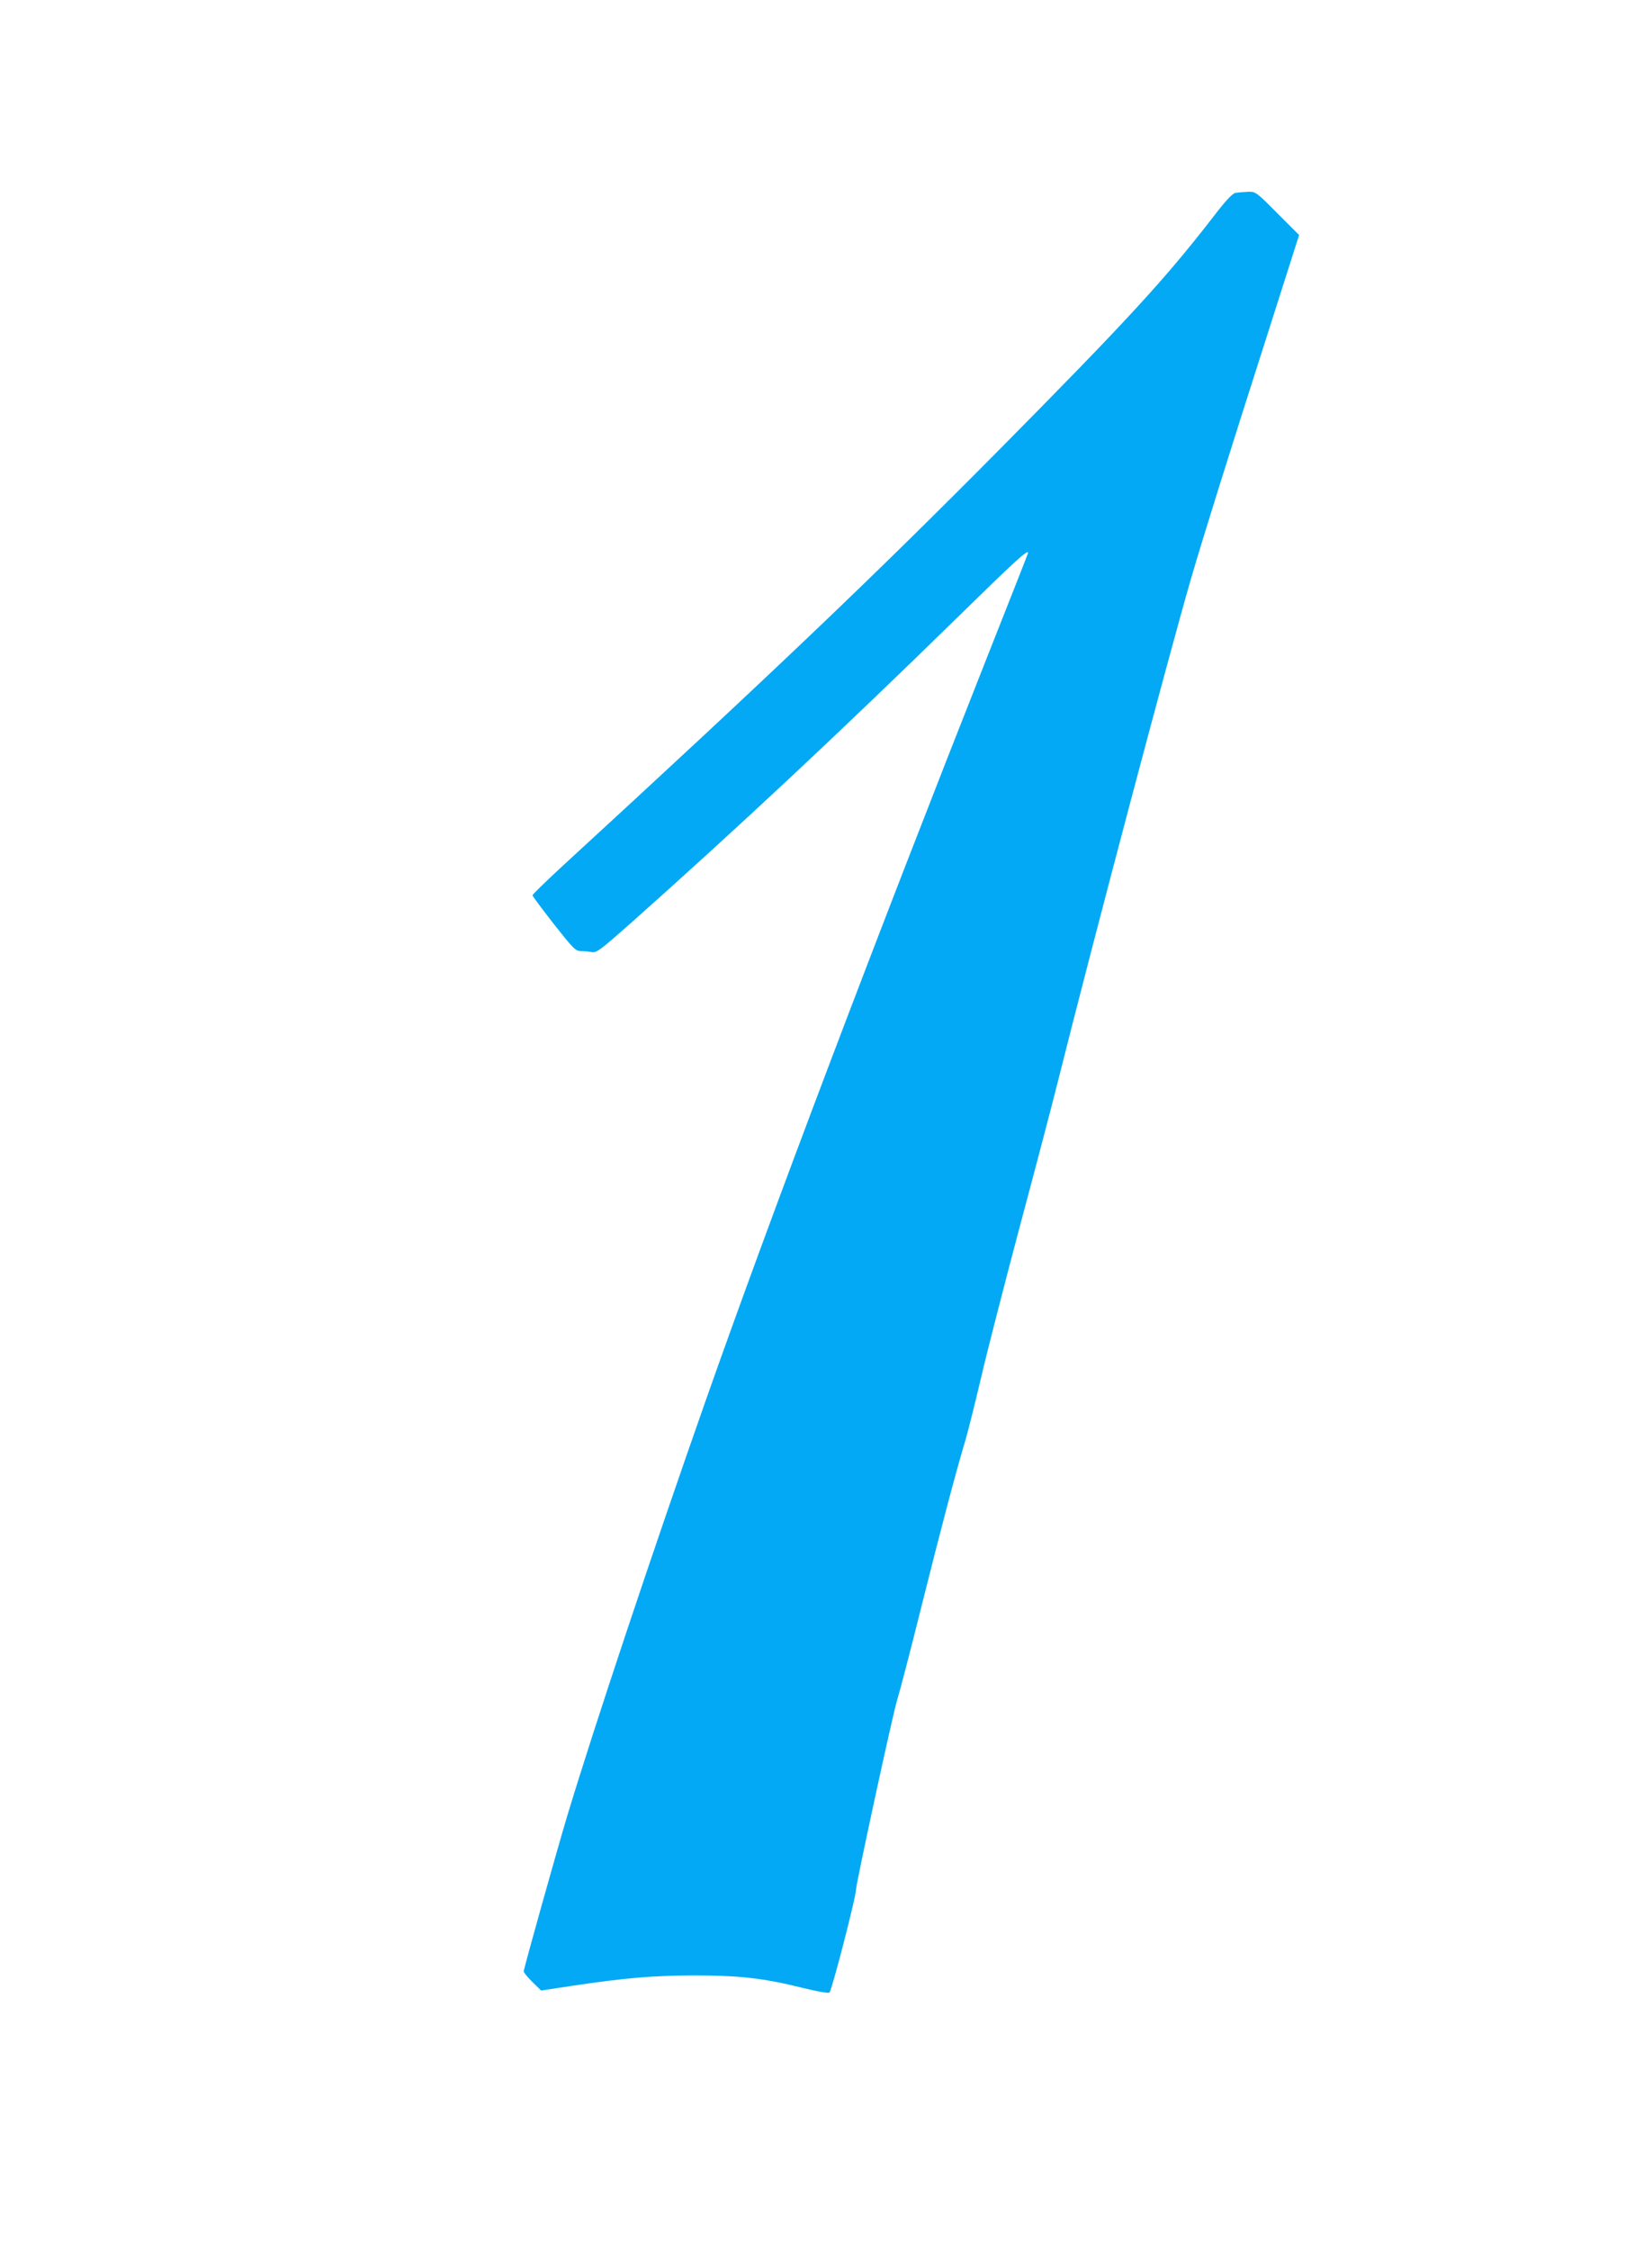 <?xml version="1.0" standalone="no"?>
<!DOCTYPE svg PUBLIC "-//W3C//DTD SVG 20010904//EN"
 "http://www.w3.org/TR/2001/REC-SVG-20010904/DTD/svg10.dtd">
<svg version="1.0" xmlns="http://www.w3.org/2000/svg"
 width="940pt" height="1280pt" viewBox="0 0 940 1280"
 preserveAspectRatio="xMidYMid meet">
<g transform="translate(0,1280) scale(0.1,-0.1)"
fill="#03a9f4" stroke="none">
<path d="M7030 11703 c-18 -4 -55 -43 -130 -141 -274 -354 -489 -587 -1210
-1316 -721 -728 -1315 -1294 -2503 -2385 -86 -80 -157 -149 -157 -154 0 -5 55
-78 121 -163 112 -142 124 -154 154 -154 18 0 46 -3 62 -6 27 -5 46 9 219 162
595 529 1197 1091 1861 1741 332 325 403 390 403 368 0 -2 -99 -255 -221 -562
-652 -1648 -1237 -3191 -1611 -4253 -311 -884 -636 -1859 -792 -2375 -60 -201
-246 -864 -246 -879 0 -6 22 -34 50 -61 l49 -48 178 27 c295 44 454 58 688 59
258 0 397 -15 618 -70 94 -23 151 -33 157 -27 14 14 150 542 150 580 0 35 212
1013 235 1084 13 41 76 282 139 535 112 448 197 769 251 948 14 49 53 204 86
344 32 140 133 532 223 871 91 339 188 709 216 822 202 806 624 2398 756 2855
70 240 216 707 441 1409 l175 549 -123 123 c-123 124 -124 124 -169 123 -25
-1 -56 -4 -70 -6z"/>
</g>
</svg>
